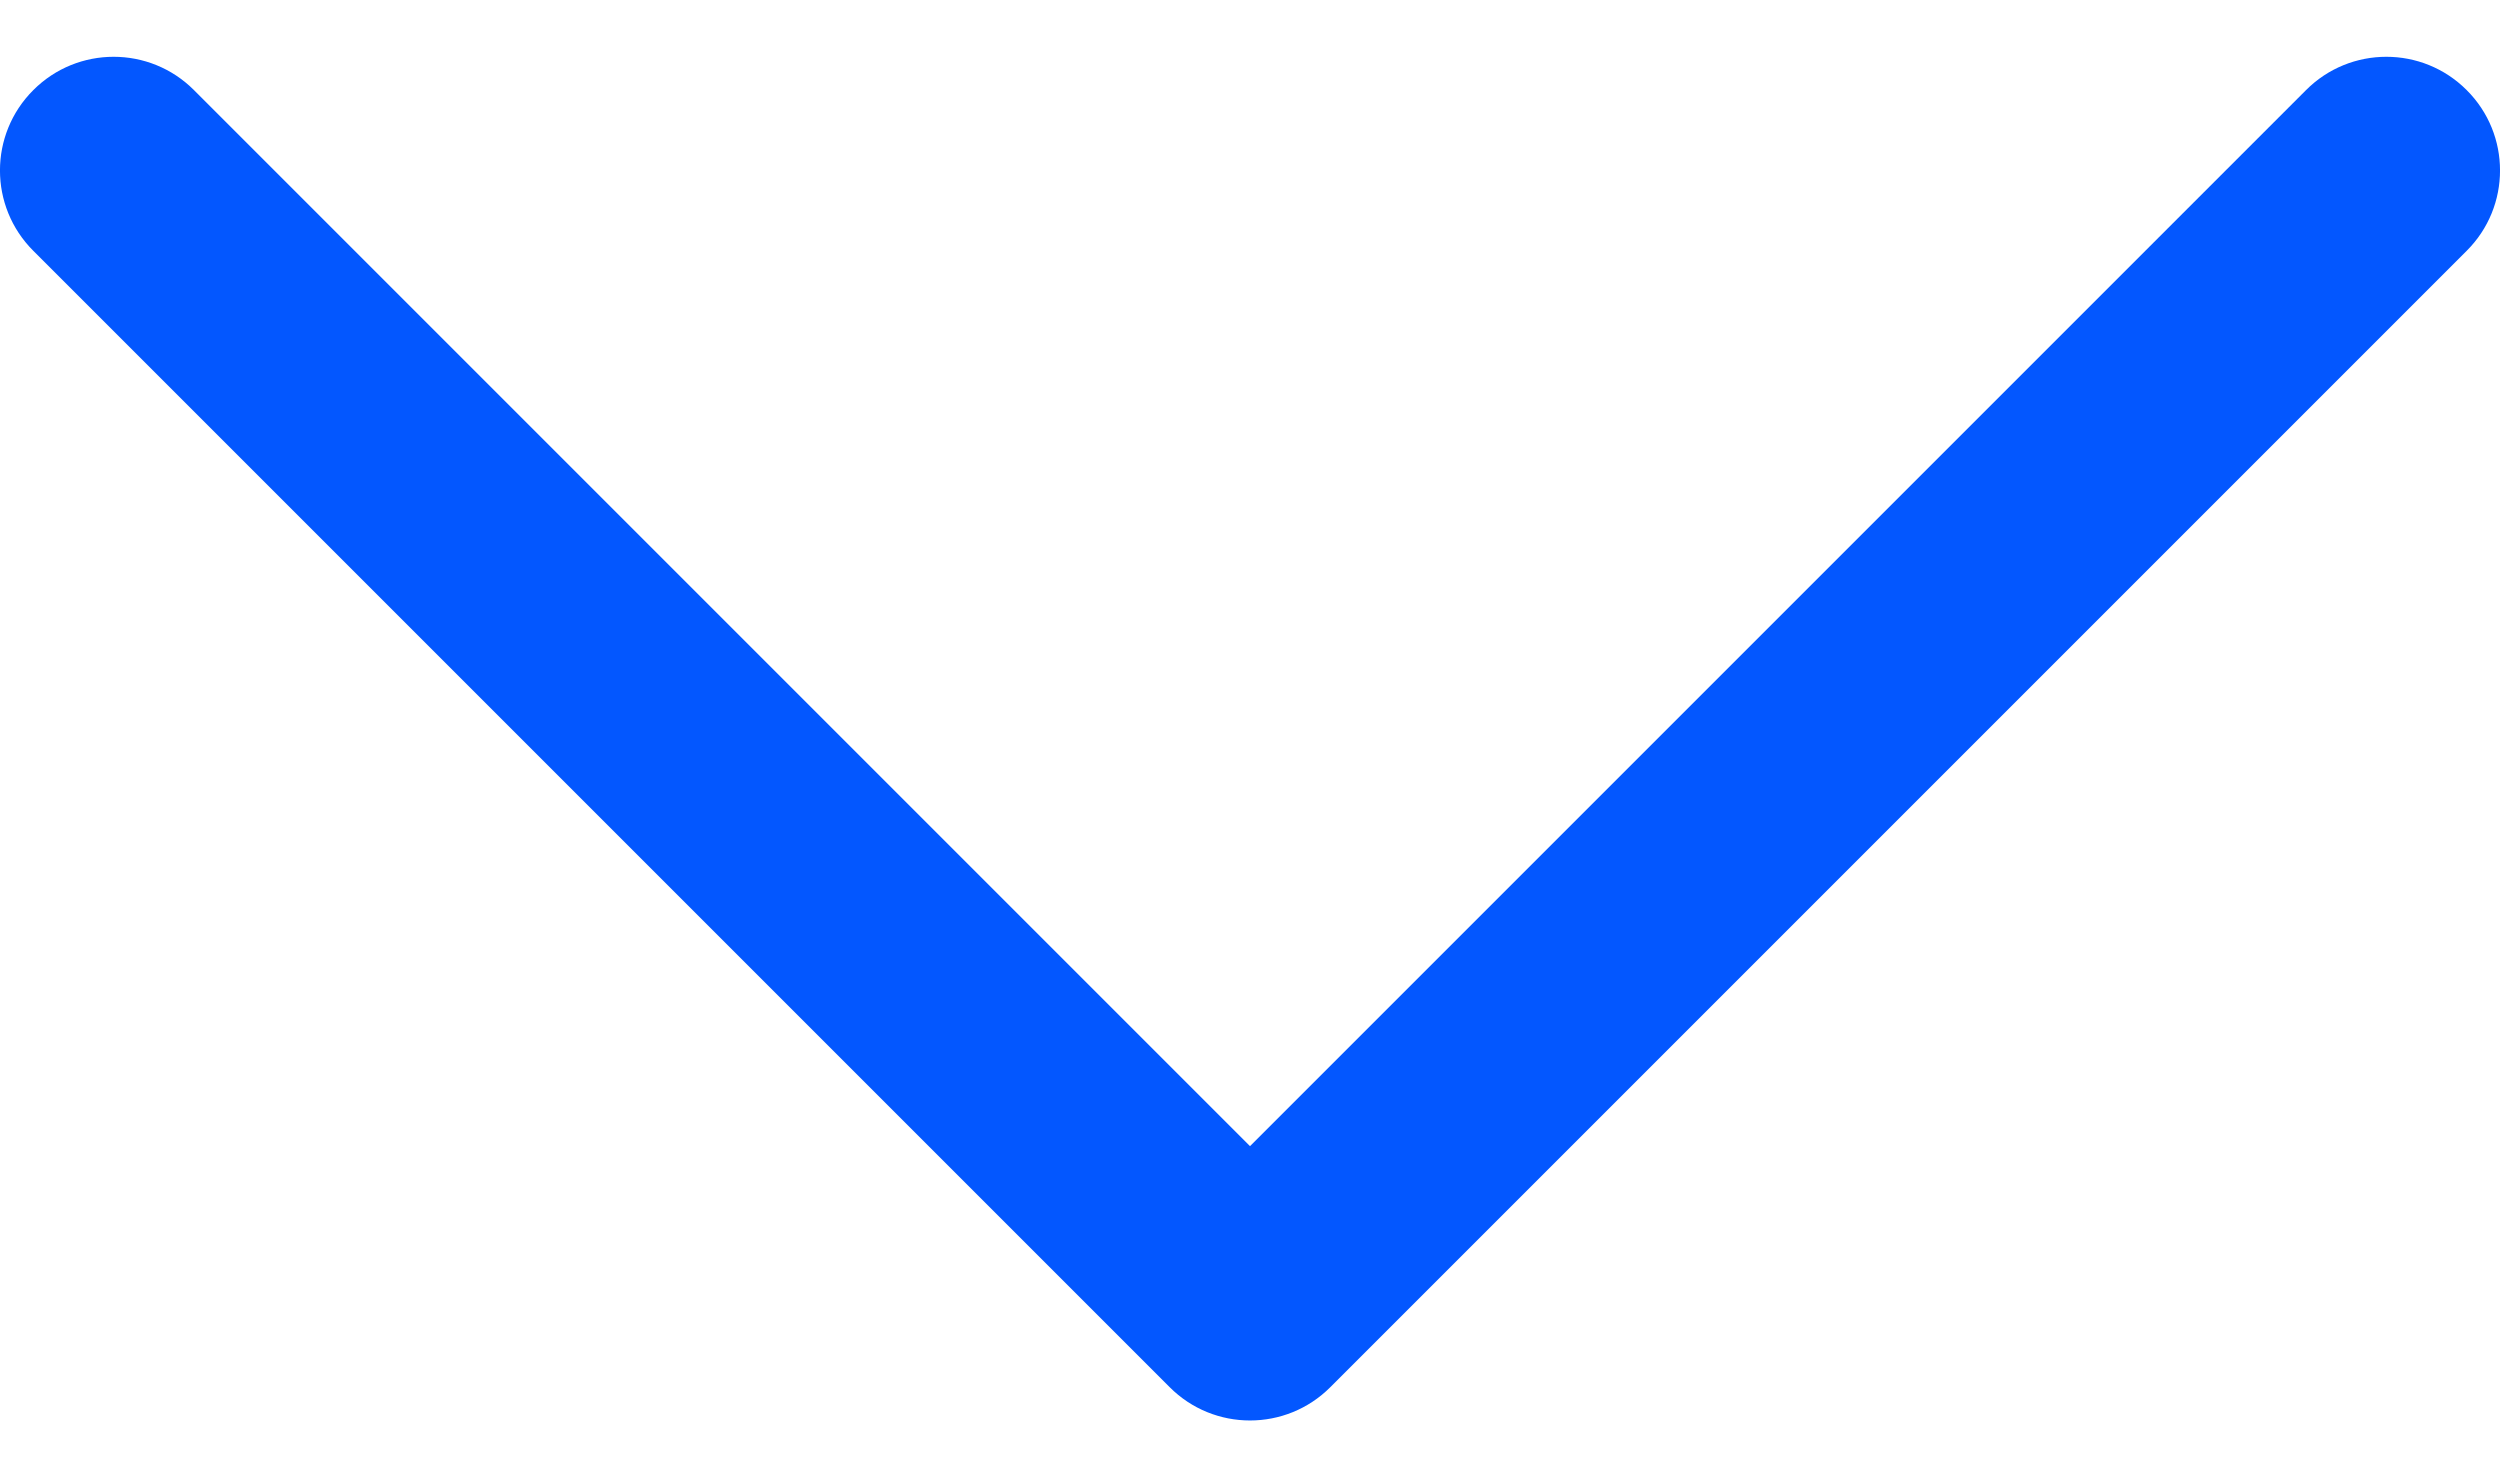 <svg width="22" height="13" viewBox="0 0 22 13" fill="none" xmlns="http://www.w3.org/2000/svg">
<path fill-rule="evenodd" clip-rule="evenodd" d="M0.293 0.793C0.683 0.402 1.317 0.402 1.707 0.793L11 10.086L20.293 0.793C20.683 0.402 21.317 0.402 21.707 0.793C22.098 1.183 22.098 1.817 21.707 2.207L11.707 12.207C11.317 12.598 10.683 12.598 10.293 12.207L0.293 2.207C-0.098 1.817 -0.098 1.183 0.293 0.793Z" fill="#0357FF"/>
</svg>
